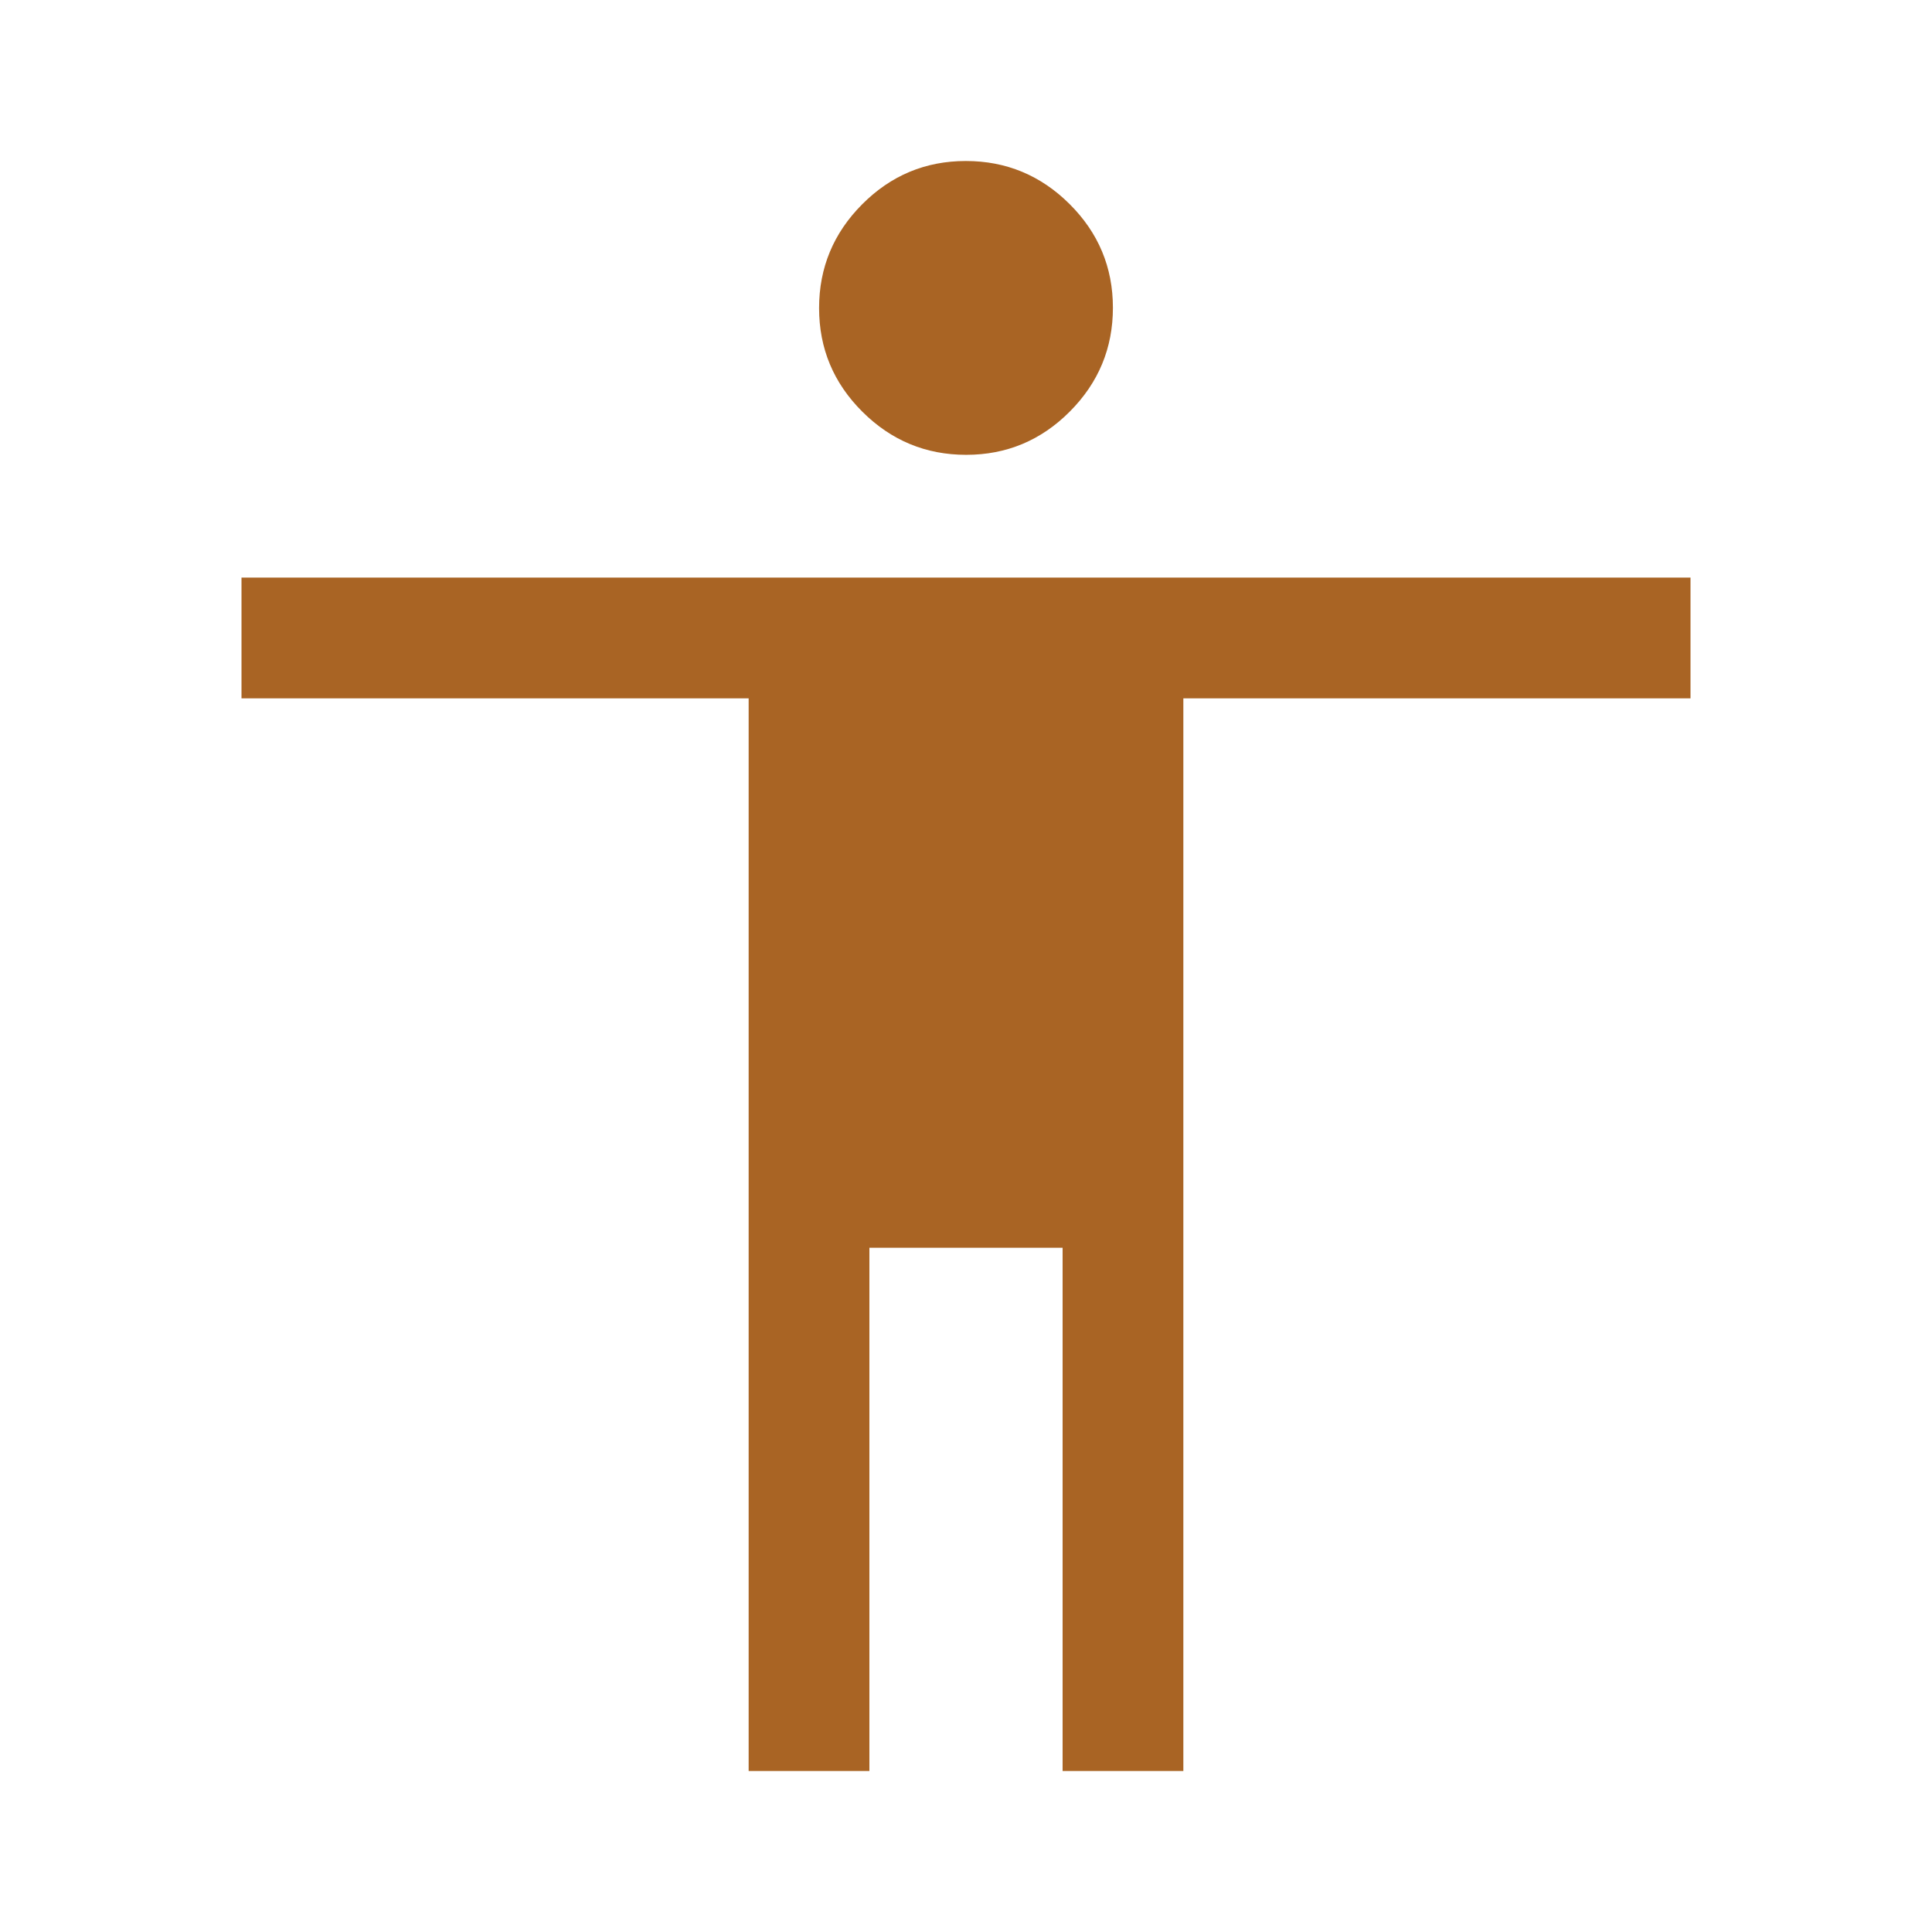 <svg xmlns="http://www.w3.org/2000/svg" height="48px" viewBox="0 -960 960 960" width="48px" fill="#A96424"><path d="M480.08-734q-30.08 0-51.58-21.42t-21.5-51.5q0-30.08 21.42-51.58t51.5-21.5q30.08 0 51.58 21.42t21.5 51.5q0 30.08-21.42 51.58t-51.5 21.5ZM372-80v-533H120v-60h720v60H588v533h-60v-260h-96v260h-60Z"/></svg>